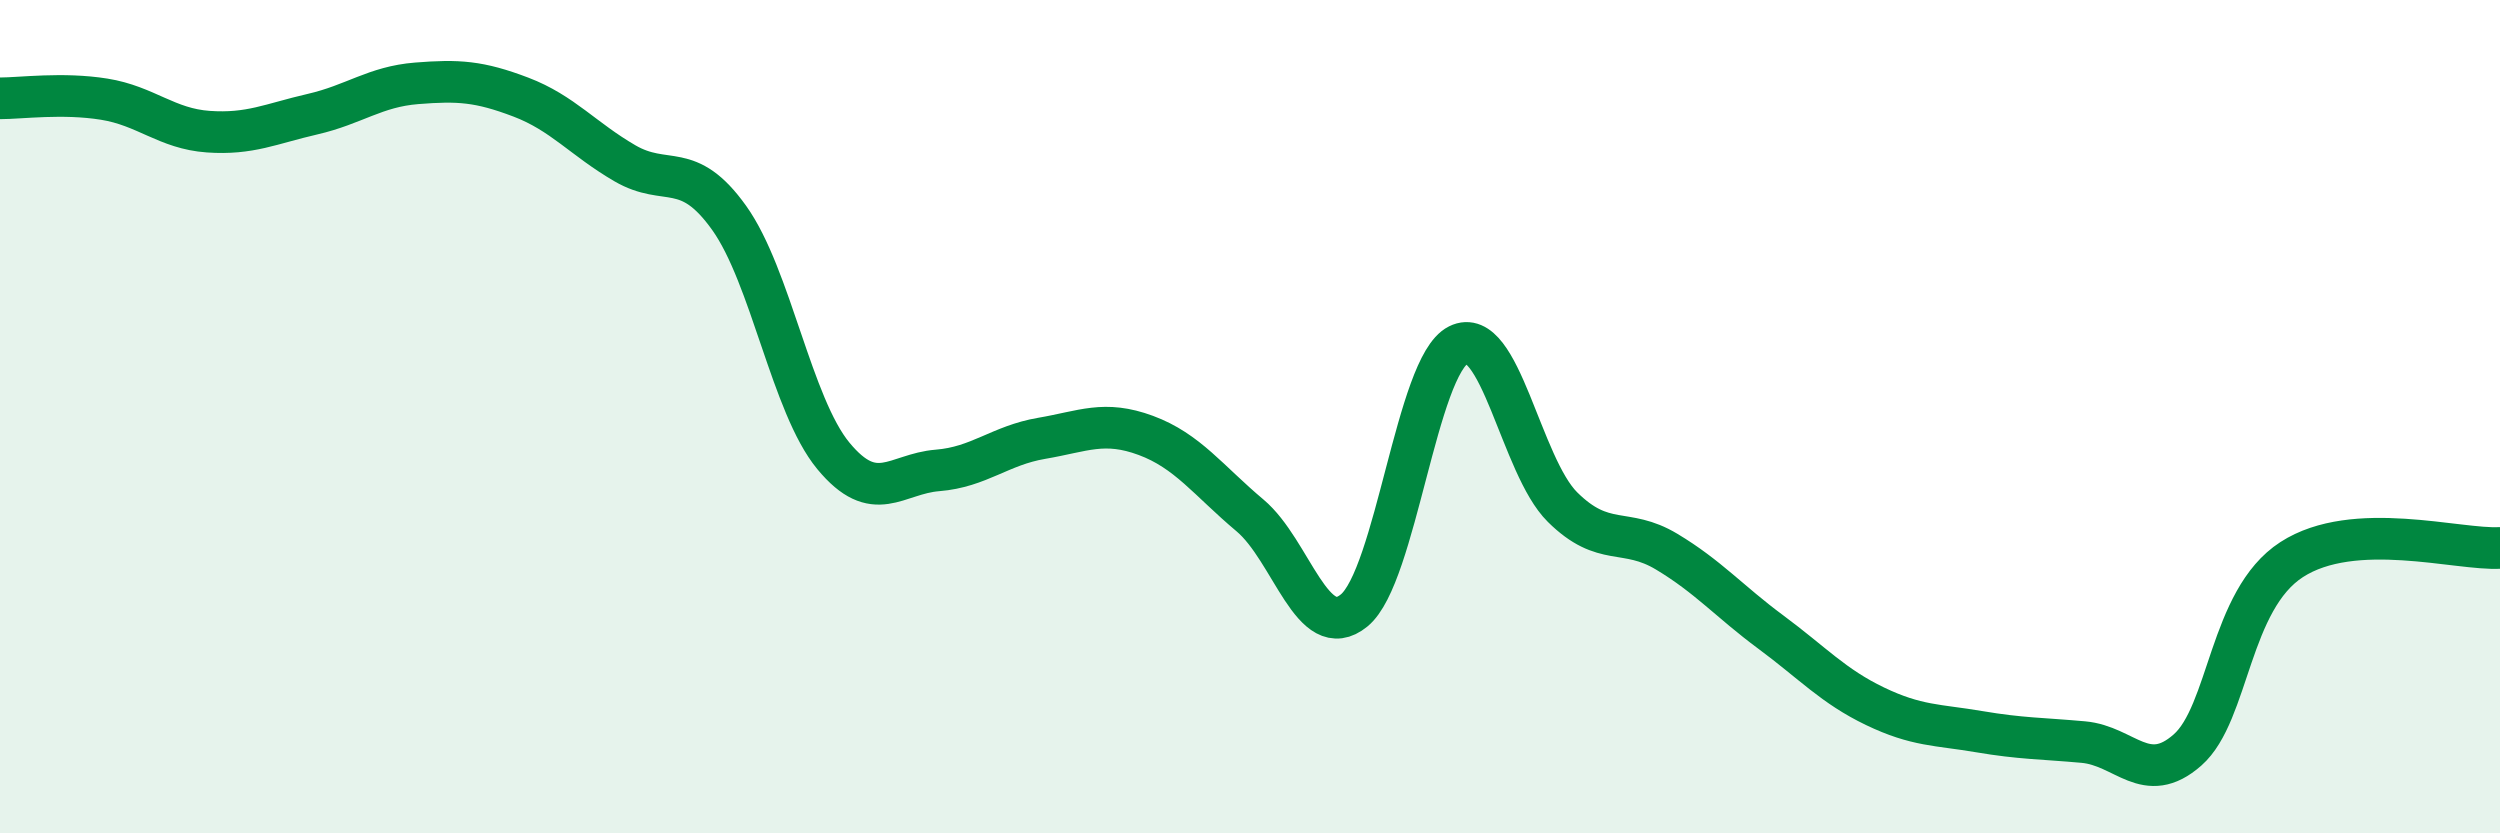 
    <svg width="60" height="20" viewBox="0 0 60 20" xmlns="http://www.w3.org/2000/svg">
      <path
        d="M 0,2.36 C 0.5,2.36 1.5,2.22 2.5,2.38 C 3.5,2.54 4,3.09 5,3.16 C 6,3.23 6.5,2.97 7.5,2.74 C 8.5,2.51 9,2.08 10,2 C 11,1.92 11.5,1.95 12.5,2.33 C 13.5,2.71 14,3.34 15,3.92 C 16,4.5 16.5,3.83 17.5,5.23 C 18.5,6.63 19,9.73 20,10.94 C 21,12.15 21.5,11.37 22.5,11.29 C 23.5,11.21 24,10.69 25,10.52 C 26,10.35 26.5,10.08 27.5,10.45 C 28.5,10.82 29,11.53 30,12.37 C 31,13.21 31.5,15.47 32.5,14.65 C 33.5,13.83 34,8.78 35,8.28 C 36,7.78 36.5,11.18 37.5,12.17 C 38.5,13.16 39,12.64 40,13.24 C 41,13.84 41.5,14.43 42.5,15.17 C 43.5,15.91 44,16.47 45,16.95 C 46,17.43 46.5,17.39 47.5,17.56 C 48.5,17.73 49,17.72 50,17.81 C 51,17.9 51.5,18.88 52.5,18 C 53.5,17.12 53.5,14.4 55,13.43 C 56.5,12.46 59,13.21 60,13.15L60 20L0 20Z"
        fill="#008740"
        opacity="0.1"
        stroke-linecap="round"
        stroke-linejoin="round"
      />
      <path
        d="M 0,2.36 C 0.5,2.36 1.5,2.22 2.5,2.38 C 3.5,2.54 4,3.09 5,3.16 C 6,3.23 6.5,2.97 7.5,2.74 C 8.5,2.51 9,2.08 10,2 C 11,1.92 11.5,1.95 12.5,2.33 C 13.5,2.71 14,3.34 15,3.92 C 16,4.5 16.5,3.83 17.5,5.23 C 18.5,6.63 19,9.73 20,10.94 C 21,12.15 21.5,11.37 22.5,11.29 C 23.5,11.21 24,10.69 25,10.52 C 26,10.35 26.5,10.08 27.5,10.45 C 28.5,10.82 29,11.53 30,12.37 C 31,13.21 31.5,15.47 32.5,14.65 C 33.5,13.83 34,8.78 35,8.28 C 36,7.78 36.5,11.18 37.5,12.17 C 38.5,13.16 39,12.64 40,13.24 C 41,13.84 41.5,14.43 42.5,15.17 C 43.5,15.91 44,16.47 45,16.95 C 46,17.43 46.5,17.39 47.5,17.56 C 48.5,17.73 49,17.72 50,17.81 C 51,17.9 51.5,18.88 52.5,18 C 53.5,17.12 53.5,14.4 55,13.43 C 56.5,12.46 59,13.21 60,13.15"
        stroke="#008740"
        stroke-width="1"
        fill="none"
        stroke-linecap="round"
        stroke-linejoin="round"
      />
    </svg>
  